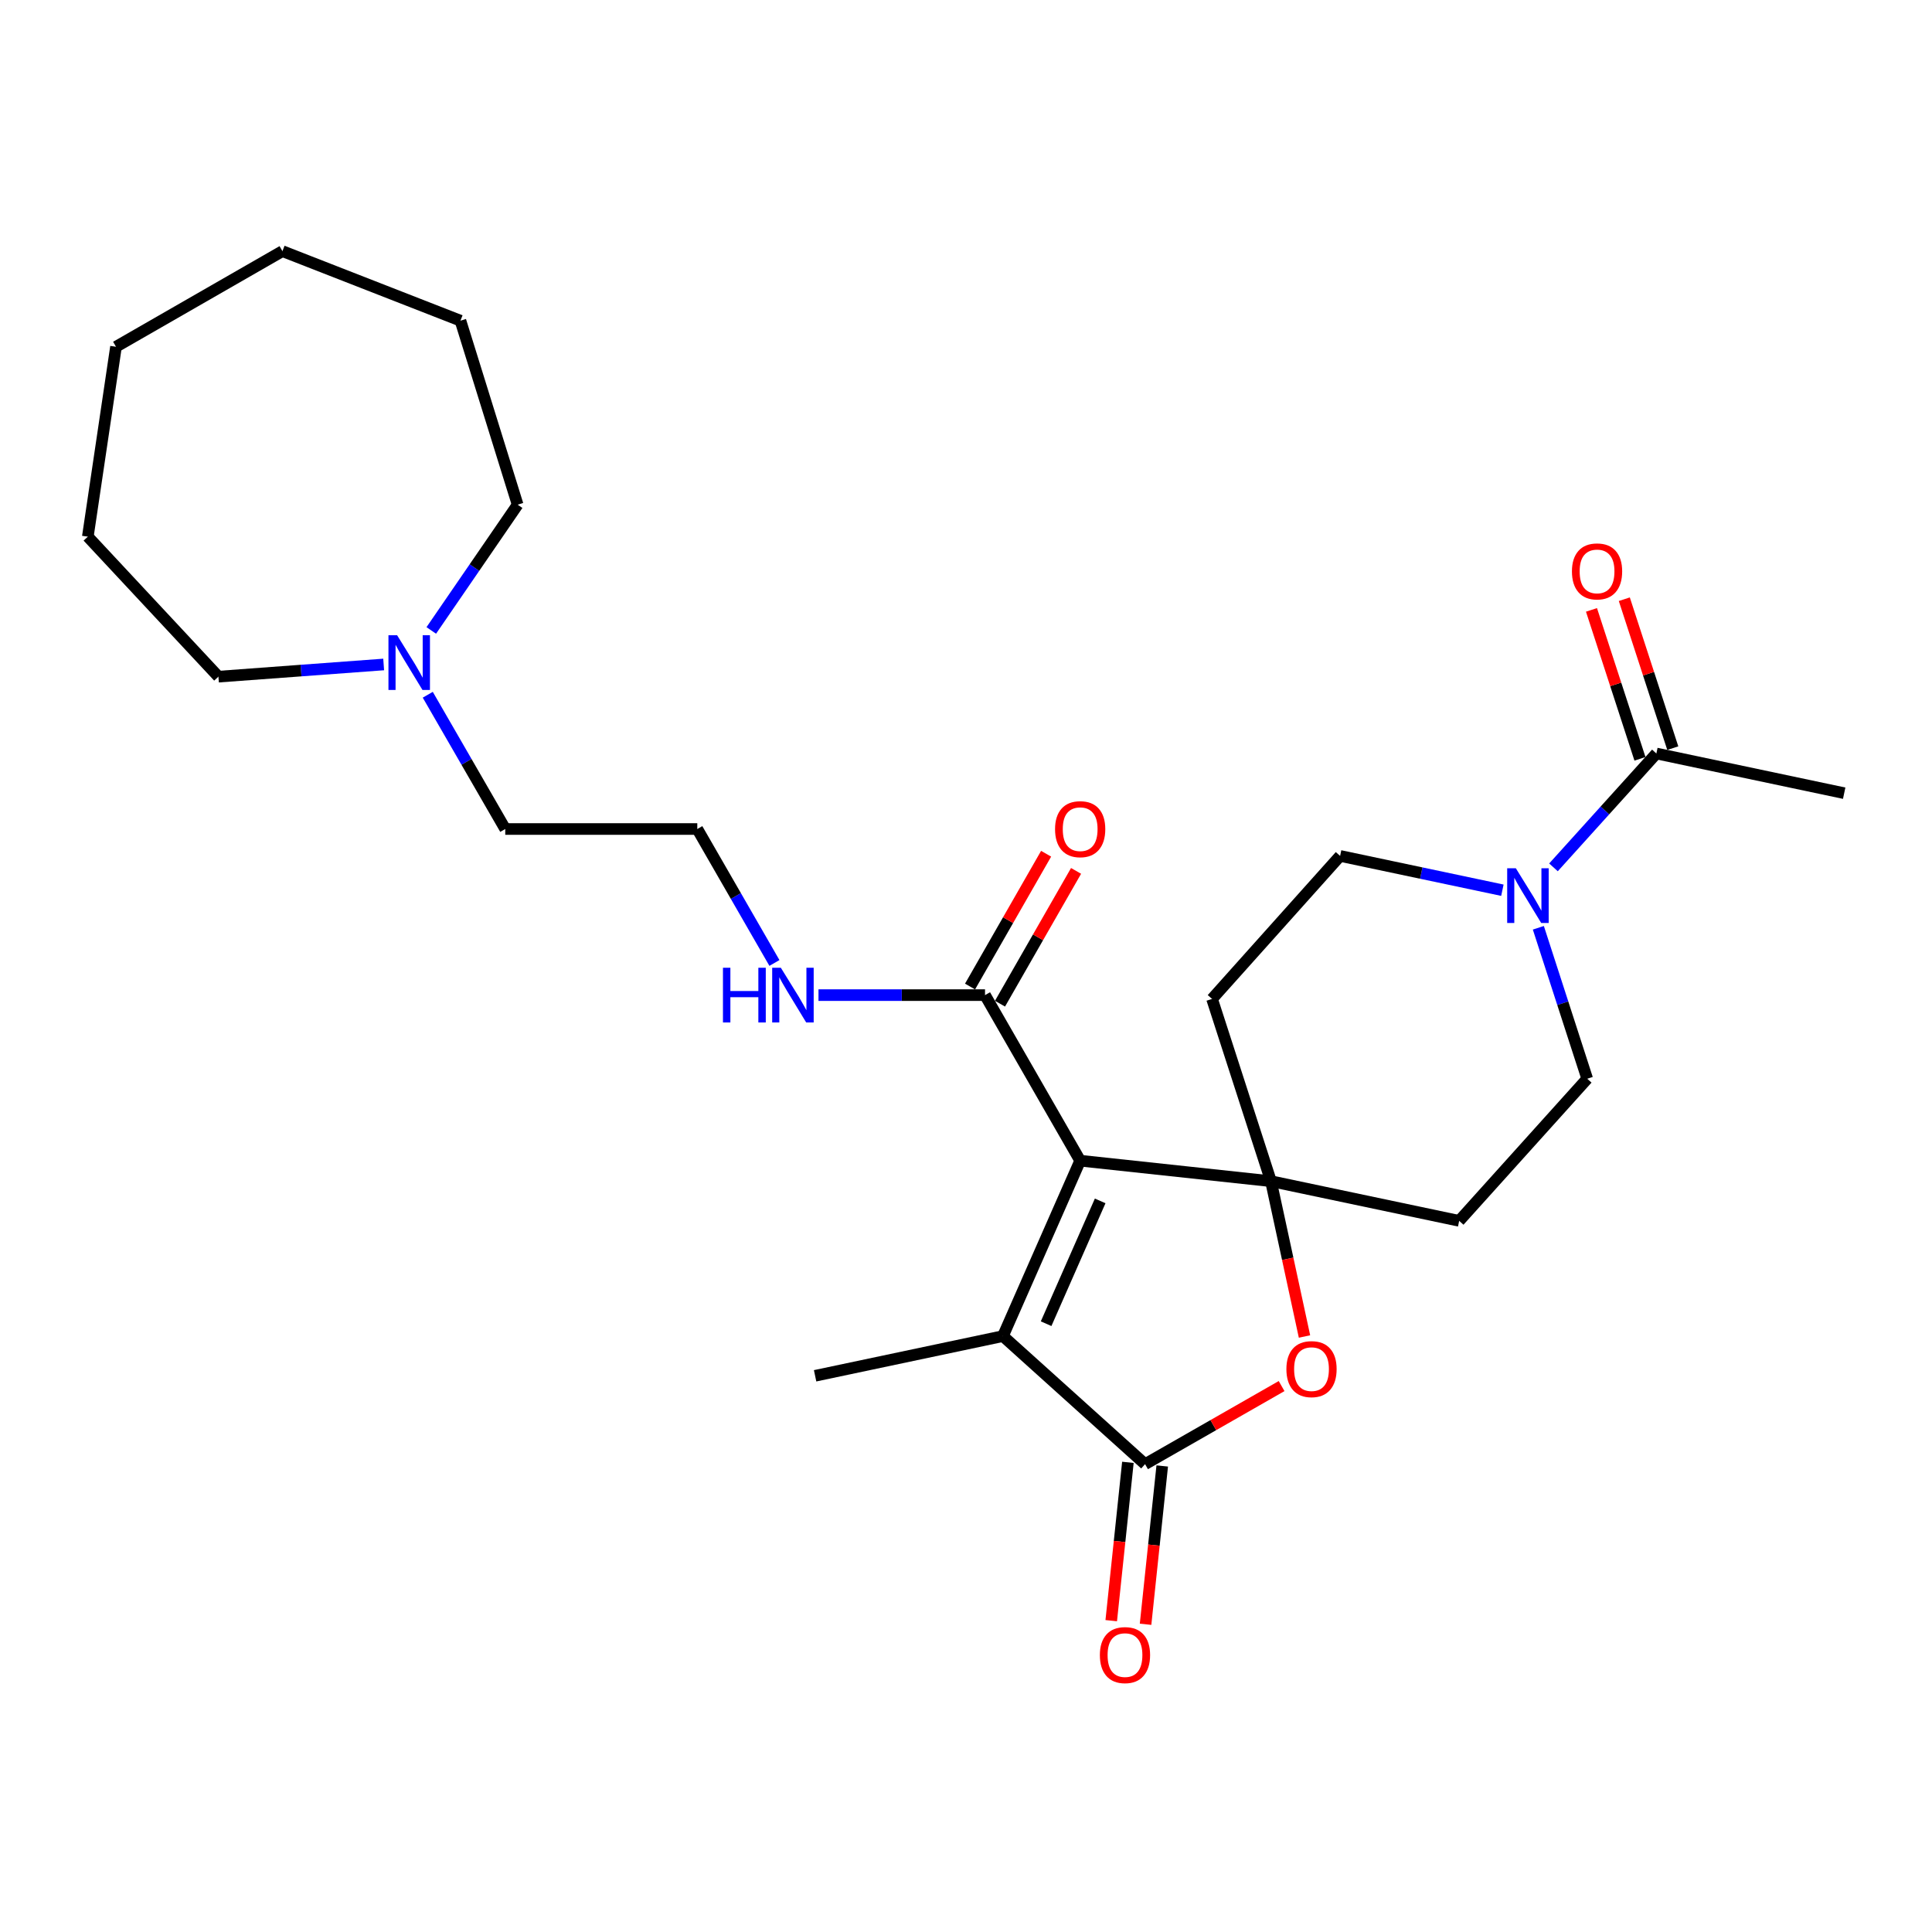 <?xml version='1.0' encoding='iso-8859-1'?>
<svg version='1.1' baseProfile='full'
              xmlns='http://www.w3.org/2000/svg'
                      xmlns:rdkit='http://www.rdkit.org/xml'
                      xmlns:xlink='http://www.w3.org/1999/xlink'
                  xml:space='preserve'
width='1000px' height='1000px' viewBox='0 0 1000 1000'>
<!-- END OF HEADER -->
<rect style='opacity:1.0;fill:#FFFFFF;stroke:none' width='1000' height='1000' x='0' y='0'> </rect>
<path class='bond-0' d='M 559.093,600.765 L 657.842,611.377' style='fill:none;fill-rule:evenodd;stroke:#000000;stroke-width:6px;stroke-linecap:butt;stroke-linejoin:miter;stroke-opacity:1' />
<path class='bond-1' d='M 559.093,600.765 L 519.118,691.563' style='fill:none;fill-rule:evenodd;stroke:#000000;stroke-width:6px;stroke-linecap:butt;stroke-linejoin:miter;stroke-opacity:1' />
<path class='bond-1' d='M 569.45,621.585 L 541.468,685.143' style='fill:none;fill-rule:evenodd;stroke:#000000;stroke-width:6px;stroke-linecap:butt;stroke-linejoin:miter;stroke-opacity:1' />
<path class='bond-5' d='M 559.093,600.765 L 509.847,515.07' style='fill:none;fill-rule:evenodd;stroke:#000000;stroke-width:6px;stroke-linecap:butt;stroke-linejoin:miter;stroke-opacity:1' />
<path class='bond-3' d='M 657.842,611.377 L 666.524,651.574' style='fill:none;fill-rule:evenodd;stroke:#000000;stroke-width:6px;stroke-linecap:butt;stroke-linejoin:miter;stroke-opacity:1' />
<path class='bond-3' d='M 666.524,651.574 L 675.206,691.771' style='fill:none;fill-rule:evenodd;stroke:#FF0000;stroke-width:6px;stroke-linecap:butt;stroke-linejoin:miter;stroke-opacity:1' />
<path class='bond-7' d='M 657.842,611.377 L 627.357,517.045' style='fill:none;fill-rule:evenodd;stroke:#000000;stroke-width:6px;stroke-linecap:butt;stroke-linejoin:miter;stroke-opacity:1' />
<path class='bond-8' d='M 657.842,611.377 L 755.27,631.915' style='fill:none;fill-rule:evenodd;stroke:#000000;stroke-width:6px;stroke-linecap:butt;stroke-linejoin:miter;stroke-opacity:1' />
<path class='bond-2' d='M 519.118,691.563 L 592.684,757.843' style='fill:none;fill-rule:evenodd;stroke:#000000;stroke-width:6px;stroke-linecap:butt;stroke-linejoin:miter;stroke-opacity:1' />
<path class='bond-16' d='M 519.118,691.563 L 421.898,712.111' style='fill:none;fill-rule:evenodd;stroke:#000000;stroke-width:6px;stroke-linecap:butt;stroke-linejoin:miter;stroke-opacity:1' />
<path class='bond-12' d='M 583.799,756.908 L 579.487,797.881' style='fill:none;fill-rule:evenodd;stroke:#000000;stroke-width:6px;stroke-linecap:butt;stroke-linejoin:miter;stroke-opacity:1' />
<path class='bond-12' d='M 579.487,797.881 L 575.174,838.854' style='fill:none;fill-rule:evenodd;stroke:#FF0000;stroke-width:6px;stroke-linecap:butt;stroke-linejoin:miter;stroke-opacity:1' />
<path class='bond-12' d='M 601.569,758.778 L 597.256,799.751' style='fill:none;fill-rule:evenodd;stroke:#000000;stroke-width:6px;stroke-linecap:butt;stroke-linejoin:miter;stroke-opacity:1' />
<path class='bond-12' d='M 597.256,799.751 L 592.944,840.724' style='fill:none;fill-rule:evenodd;stroke:#FF0000;stroke-width:6px;stroke-linecap:butt;stroke-linejoin:miter;stroke-opacity:1' />
<path class='bond-26' d='M 592.684,757.843 L 628.02,737.636' style='fill:none;fill-rule:evenodd;stroke:#000000;stroke-width:6px;stroke-linecap:butt;stroke-linejoin:miter;stroke-opacity:1' />
<path class='bond-26' d='M 628.02,737.636 L 663.355,717.43' style='fill:none;fill-rule:evenodd;stroke:#FF0000;stroke-width:6px;stroke-linecap:butt;stroke-linejoin:miter;stroke-opacity:1' />
<path class='bond-4' d='M 796.247,480.221 L 808.894,519.285' style='fill:none;fill-rule:evenodd;stroke:#0000FF;stroke-width:6px;stroke-linecap:butt;stroke-linejoin:miter;stroke-opacity:1' />
<path class='bond-4' d='M 808.894,519.285 L 821.54,558.349' style='fill:none;fill-rule:evenodd;stroke:#000000;stroke-width:6px;stroke-linecap:butt;stroke-linejoin:miter;stroke-opacity:1' />
<path class='bond-6' d='M 804.076,448.943 L 830.705,419.474' style='fill:none;fill-rule:evenodd;stroke:#0000FF;stroke-width:6px;stroke-linecap:butt;stroke-linejoin:miter;stroke-opacity:1' />
<path class='bond-6' d='M 830.705,419.474 L 857.335,390.005' style='fill:none;fill-rule:evenodd;stroke:#000000;stroke-width:6px;stroke-linecap:butt;stroke-linejoin:miter;stroke-opacity:1' />
<path class='bond-27' d='M 777.633,460.776 L 735.635,451.899' style='fill:none;fill-rule:evenodd;stroke:#0000FF;stroke-width:6px;stroke-linecap:butt;stroke-linejoin:miter;stroke-opacity:1' />
<path class='bond-27' d='M 735.635,451.899 L 693.637,443.023' style='fill:none;fill-rule:evenodd;stroke:#000000;stroke-width:6px;stroke-linecap:butt;stroke-linejoin:miter;stroke-opacity:1' />
<path class='bond-13' d='M 517.599,519.51 L 537.285,485.142' style='fill:none;fill-rule:evenodd;stroke:#000000;stroke-width:6px;stroke-linecap:butt;stroke-linejoin:miter;stroke-opacity:1' />
<path class='bond-13' d='M 537.285,485.142 L 556.972,450.773' style='fill:none;fill-rule:evenodd;stroke:#FF0000;stroke-width:6px;stroke-linecap:butt;stroke-linejoin:miter;stroke-opacity:1' />
<path class='bond-13' d='M 502.095,510.629 L 521.781,476.261' style='fill:none;fill-rule:evenodd;stroke:#000000;stroke-width:6px;stroke-linecap:butt;stroke-linejoin:miter;stroke-opacity:1' />
<path class='bond-13' d='M 521.781,476.261 L 541.467,441.893' style='fill:none;fill-rule:evenodd;stroke:#FF0000;stroke-width:6px;stroke-linecap:butt;stroke-linejoin:miter;stroke-opacity:1' />
<path class='bond-15' d='M 509.847,515.07 L 466.748,515.07' style='fill:none;fill-rule:evenodd;stroke:#000000;stroke-width:6px;stroke-linecap:butt;stroke-linejoin:miter;stroke-opacity:1' />
<path class='bond-15' d='M 466.748,515.07 L 423.649,515.07' style='fill:none;fill-rule:evenodd;stroke:#0000FF;stroke-width:6px;stroke-linecap:butt;stroke-linejoin:miter;stroke-opacity:1' />
<path class='bond-14' d='M 865.83,387.24 L 853.284,348.695' style='fill:none;fill-rule:evenodd;stroke:#000000;stroke-width:6px;stroke-linecap:butt;stroke-linejoin:miter;stroke-opacity:1' />
<path class='bond-14' d='M 853.284,348.695 L 840.739,310.149' style='fill:none;fill-rule:evenodd;stroke:#FF0000;stroke-width:6px;stroke-linecap:butt;stroke-linejoin:miter;stroke-opacity:1' />
<path class='bond-14' d='M 848.84,392.77 L 836.294,354.225' style='fill:none;fill-rule:evenodd;stroke:#000000;stroke-width:6px;stroke-linecap:butt;stroke-linejoin:miter;stroke-opacity:1' />
<path class='bond-14' d='M 836.294,354.225 L 823.748,315.679' style='fill:none;fill-rule:evenodd;stroke:#FF0000;stroke-width:6px;stroke-linecap:butt;stroke-linejoin:miter;stroke-opacity:1' />
<path class='bond-19' d='M 857.335,390.005 L 954.545,410.553' style='fill:none;fill-rule:evenodd;stroke:#000000;stroke-width:6px;stroke-linecap:butt;stroke-linejoin:miter;stroke-opacity:1' />
<path class='bond-10' d='M 627.357,517.045 L 693.637,443.023' style='fill:none;fill-rule:evenodd;stroke:#000000;stroke-width:6px;stroke-linecap:butt;stroke-linejoin:miter;stroke-opacity:1' />
<path class='bond-11' d='M 755.27,631.915 L 821.54,558.349' style='fill:none;fill-rule:evenodd;stroke:#000000;stroke-width:6px;stroke-linecap:butt;stroke-linejoin:miter;stroke-opacity:1' />
<path class='bond-9' d='M 221.41,359.6 L 241.463,394.348' style='fill:none;fill-rule:evenodd;stroke:#0000FF;stroke-width:6px;stroke-linecap:butt;stroke-linejoin:miter;stroke-opacity:1' />
<path class='bond-9' d='M 241.463,394.348 L 261.515,429.096' style='fill:none;fill-rule:evenodd;stroke:#000000;stroke-width:6px;stroke-linecap:butt;stroke-linejoin:miter;stroke-opacity:1' />
<path class='bond-20' d='M 223.228,326.315 L 245.578,293.767' style='fill:none;fill-rule:evenodd;stroke:#0000FF;stroke-width:6px;stroke-linecap:butt;stroke-linejoin:miter;stroke-opacity:1' />
<path class='bond-20' d='M 245.578,293.767 L 267.928,261.219' style='fill:none;fill-rule:evenodd;stroke:#000000;stroke-width:6px;stroke-linecap:butt;stroke-linejoin:miter;stroke-opacity:1' />
<path class='bond-21' d='M 198.588,343.929 L 155.821,347.084' style='fill:none;fill-rule:evenodd;stroke:#0000FF;stroke-width:6px;stroke-linecap:butt;stroke-linejoin:miter;stroke-opacity:1' />
<path class='bond-21' d='M 155.821,347.084 L 113.054,350.24' style='fill:none;fill-rule:evenodd;stroke:#000000;stroke-width:6px;stroke-linecap:butt;stroke-linejoin:miter;stroke-opacity:1' />
<path class='bond-17' d='M 400.842,498.43 L 380.881,463.763' style='fill:none;fill-rule:evenodd;stroke:#0000FF;stroke-width:6px;stroke-linecap:butt;stroke-linejoin:miter;stroke-opacity:1' />
<path class='bond-17' d='M 380.881,463.763 L 360.919,429.096' style='fill:none;fill-rule:evenodd;stroke:#000000;stroke-width:6px;stroke-linecap:butt;stroke-linejoin:miter;stroke-opacity:1' />
<path class='bond-18' d='M 360.919,429.096 L 261.515,429.096' style='fill:none;fill-rule:evenodd;stroke:#000000;stroke-width:6px;stroke-linecap:butt;stroke-linejoin:miter;stroke-opacity:1' />
<path class='bond-23' d='M 267.928,261.219 L 238.327,165.984' style='fill:none;fill-rule:evenodd;stroke:#000000;stroke-width:6px;stroke-linecap:butt;stroke-linejoin:miter;stroke-opacity:1' />
<path class='bond-22' d='M 113.054,350.24 L 45.455,277.776' style='fill:none;fill-rule:evenodd;stroke:#000000;stroke-width:6px;stroke-linecap:butt;stroke-linejoin:miter;stroke-opacity:1' />
<path class='bond-24' d='M 45.455,277.776 L 60.037,179.484' style='fill:none;fill-rule:evenodd;stroke:#000000;stroke-width:6px;stroke-linecap:butt;stroke-linejoin:miter;stroke-opacity:1' />
<path class='bond-25' d='M 238.327,165.984 L 146.189,129.99' style='fill:none;fill-rule:evenodd;stroke:#000000;stroke-width:6px;stroke-linecap:butt;stroke-linejoin:miter;stroke-opacity:1' />
<path class='bond-28' d='M 60.037,179.484 L 146.189,129.99' style='fill:none;fill-rule:evenodd;stroke:#000000;stroke-width:6px;stroke-linecap:butt;stroke-linejoin:miter;stroke-opacity:1' />
<path  class='atom-4' d='M 665.836 708.657
Q 665.836 701.857, 669.196 698.057
Q 672.556 694.257, 678.836 694.257
Q 685.116 694.257, 688.476 698.057
Q 691.836 701.857, 691.836 708.657
Q 691.836 715.537, 688.436 719.457
Q 685.036 723.337, 678.836 723.337
Q 672.596 723.337, 669.196 719.457
Q 665.836 715.577, 665.836 708.657
M 678.836 720.137
Q 683.156 720.137, 685.476 717.257
Q 687.836 714.337, 687.836 708.657
Q 687.836 703.097, 685.476 700.297
Q 683.156 697.457, 678.836 697.457
Q 674.516 697.457, 672.156 700.257
Q 669.836 703.057, 669.836 708.657
Q 669.836 714.377, 672.156 717.257
Q 674.516 720.137, 678.836 720.137
' fill='#FF0000'/>
<path  class='atom-5' d='M 784.597 449.411
L 793.877 464.411
Q 794.797 465.891, 796.277 468.571
Q 797.757 471.251, 797.837 471.411
L 797.837 449.411
L 801.597 449.411
L 801.597 477.731
L 797.717 477.731
L 787.757 461.331
Q 786.597 459.411, 785.357 457.211
Q 784.157 455.011, 783.797 454.331
L 783.797 477.731
L 780.117 477.731
L 780.117 449.411
L 784.597 449.411
' fill='#0000FF'/>
<path  class='atom-10' d='M 205.543 328.794
L 214.823 343.794
Q 215.743 345.274, 217.223 347.954
Q 218.703 350.634, 218.783 350.794
L 218.783 328.794
L 222.543 328.794
L 222.543 357.114
L 218.663 357.114
L 208.703 340.714
Q 207.543 338.794, 206.303 336.594
Q 205.103 334.394, 204.743 333.714
L 204.743 357.114
L 201.063 357.114
L 201.063 328.794
L 205.543 328.794
' fill='#0000FF'/>
<path  class='atom-13' d='M 569.291 856.672
Q 569.291 849.872, 572.651 846.072
Q 576.011 842.272, 582.291 842.272
Q 588.571 842.272, 591.931 846.072
Q 595.291 849.872, 595.291 856.672
Q 595.291 863.552, 591.891 867.472
Q 588.491 871.352, 582.291 871.352
Q 576.051 871.352, 572.651 867.472
Q 569.291 863.592, 569.291 856.672
M 582.291 868.152
Q 586.611 868.152, 588.931 865.272
Q 591.291 862.352, 591.291 856.672
Q 591.291 851.112, 588.931 848.312
Q 586.611 845.472, 582.291 845.472
Q 577.971 845.472, 575.611 848.272
Q 573.291 851.072, 573.291 856.672
Q 573.291 862.392, 575.611 865.272
Q 577.971 868.152, 582.291 868.152
' fill='#FF0000'/>
<path  class='atom-14' d='M 546.093 429.176
Q 546.093 422.376, 549.453 418.576
Q 552.813 414.776, 559.093 414.776
Q 565.373 414.776, 568.733 418.576
Q 572.093 422.376, 572.093 429.176
Q 572.093 436.056, 568.693 439.976
Q 565.293 443.856, 559.093 443.856
Q 552.853 443.856, 549.453 439.976
Q 546.093 436.096, 546.093 429.176
M 559.093 440.656
Q 563.413 440.656, 565.733 437.776
Q 568.093 434.856, 568.093 429.176
Q 568.093 423.616, 565.733 420.816
Q 563.413 417.976, 559.093 417.976
Q 554.773 417.976, 552.413 420.776
Q 550.093 423.576, 550.093 429.176
Q 550.093 434.896, 552.413 437.776
Q 554.773 440.656, 559.093 440.656
' fill='#FF0000'/>
<path  class='atom-15' d='M 813.632 295.754
Q 813.632 288.954, 816.992 285.154
Q 820.352 281.354, 826.632 281.354
Q 832.912 281.354, 836.272 285.154
Q 839.632 288.954, 839.632 295.754
Q 839.632 302.634, 836.232 306.554
Q 832.832 310.434, 826.632 310.434
Q 820.392 310.434, 816.992 306.554
Q 813.632 302.674, 813.632 295.754
M 826.632 307.234
Q 830.952 307.234, 833.272 304.354
Q 835.632 301.434, 835.632 295.754
Q 835.632 290.194, 833.272 287.394
Q 830.952 284.554, 826.632 284.554
Q 822.312 284.554, 819.952 287.354
Q 817.632 290.154, 817.632 295.754
Q 817.632 301.474, 819.952 304.354
Q 822.312 307.234, 826.632 307.234
' fill='#FF0000'/>
<path  class='atom-16' d='M 374.203 500.91
L 378.043 500.91
L 378.043 512.95
L 392.523 512.95
L 392.523 500.91
L 396.363 500.91
L 396.363 529.23
L 392.523 529.23
L 392.523 516.15
L 378.043 516.15
L 378.043 529.23
L 374.203 529.23
L 374.203 500.91
' fill='#0000FF'/>
<path  class='atom-16' d='M 404.163 500.91
L 413.443 515.91
Q 414.363 517.39, 415.843 520.07
Q 417.323 522.75, 417.403 522.91
L 417.403 500.91
L 421.163 500.91
L 421.163 529.23
L 417.283 529.23
L 407.323 512.83
Q 406.163 510.91, 404.923 508.71
Q 403.723 506.51, 403.363 505.83
L 403.363 529.23
L 399.683 529.23
L 399.683 500.91
L 404.163 500.91
' fill='#0000FF'/>
</svg>
